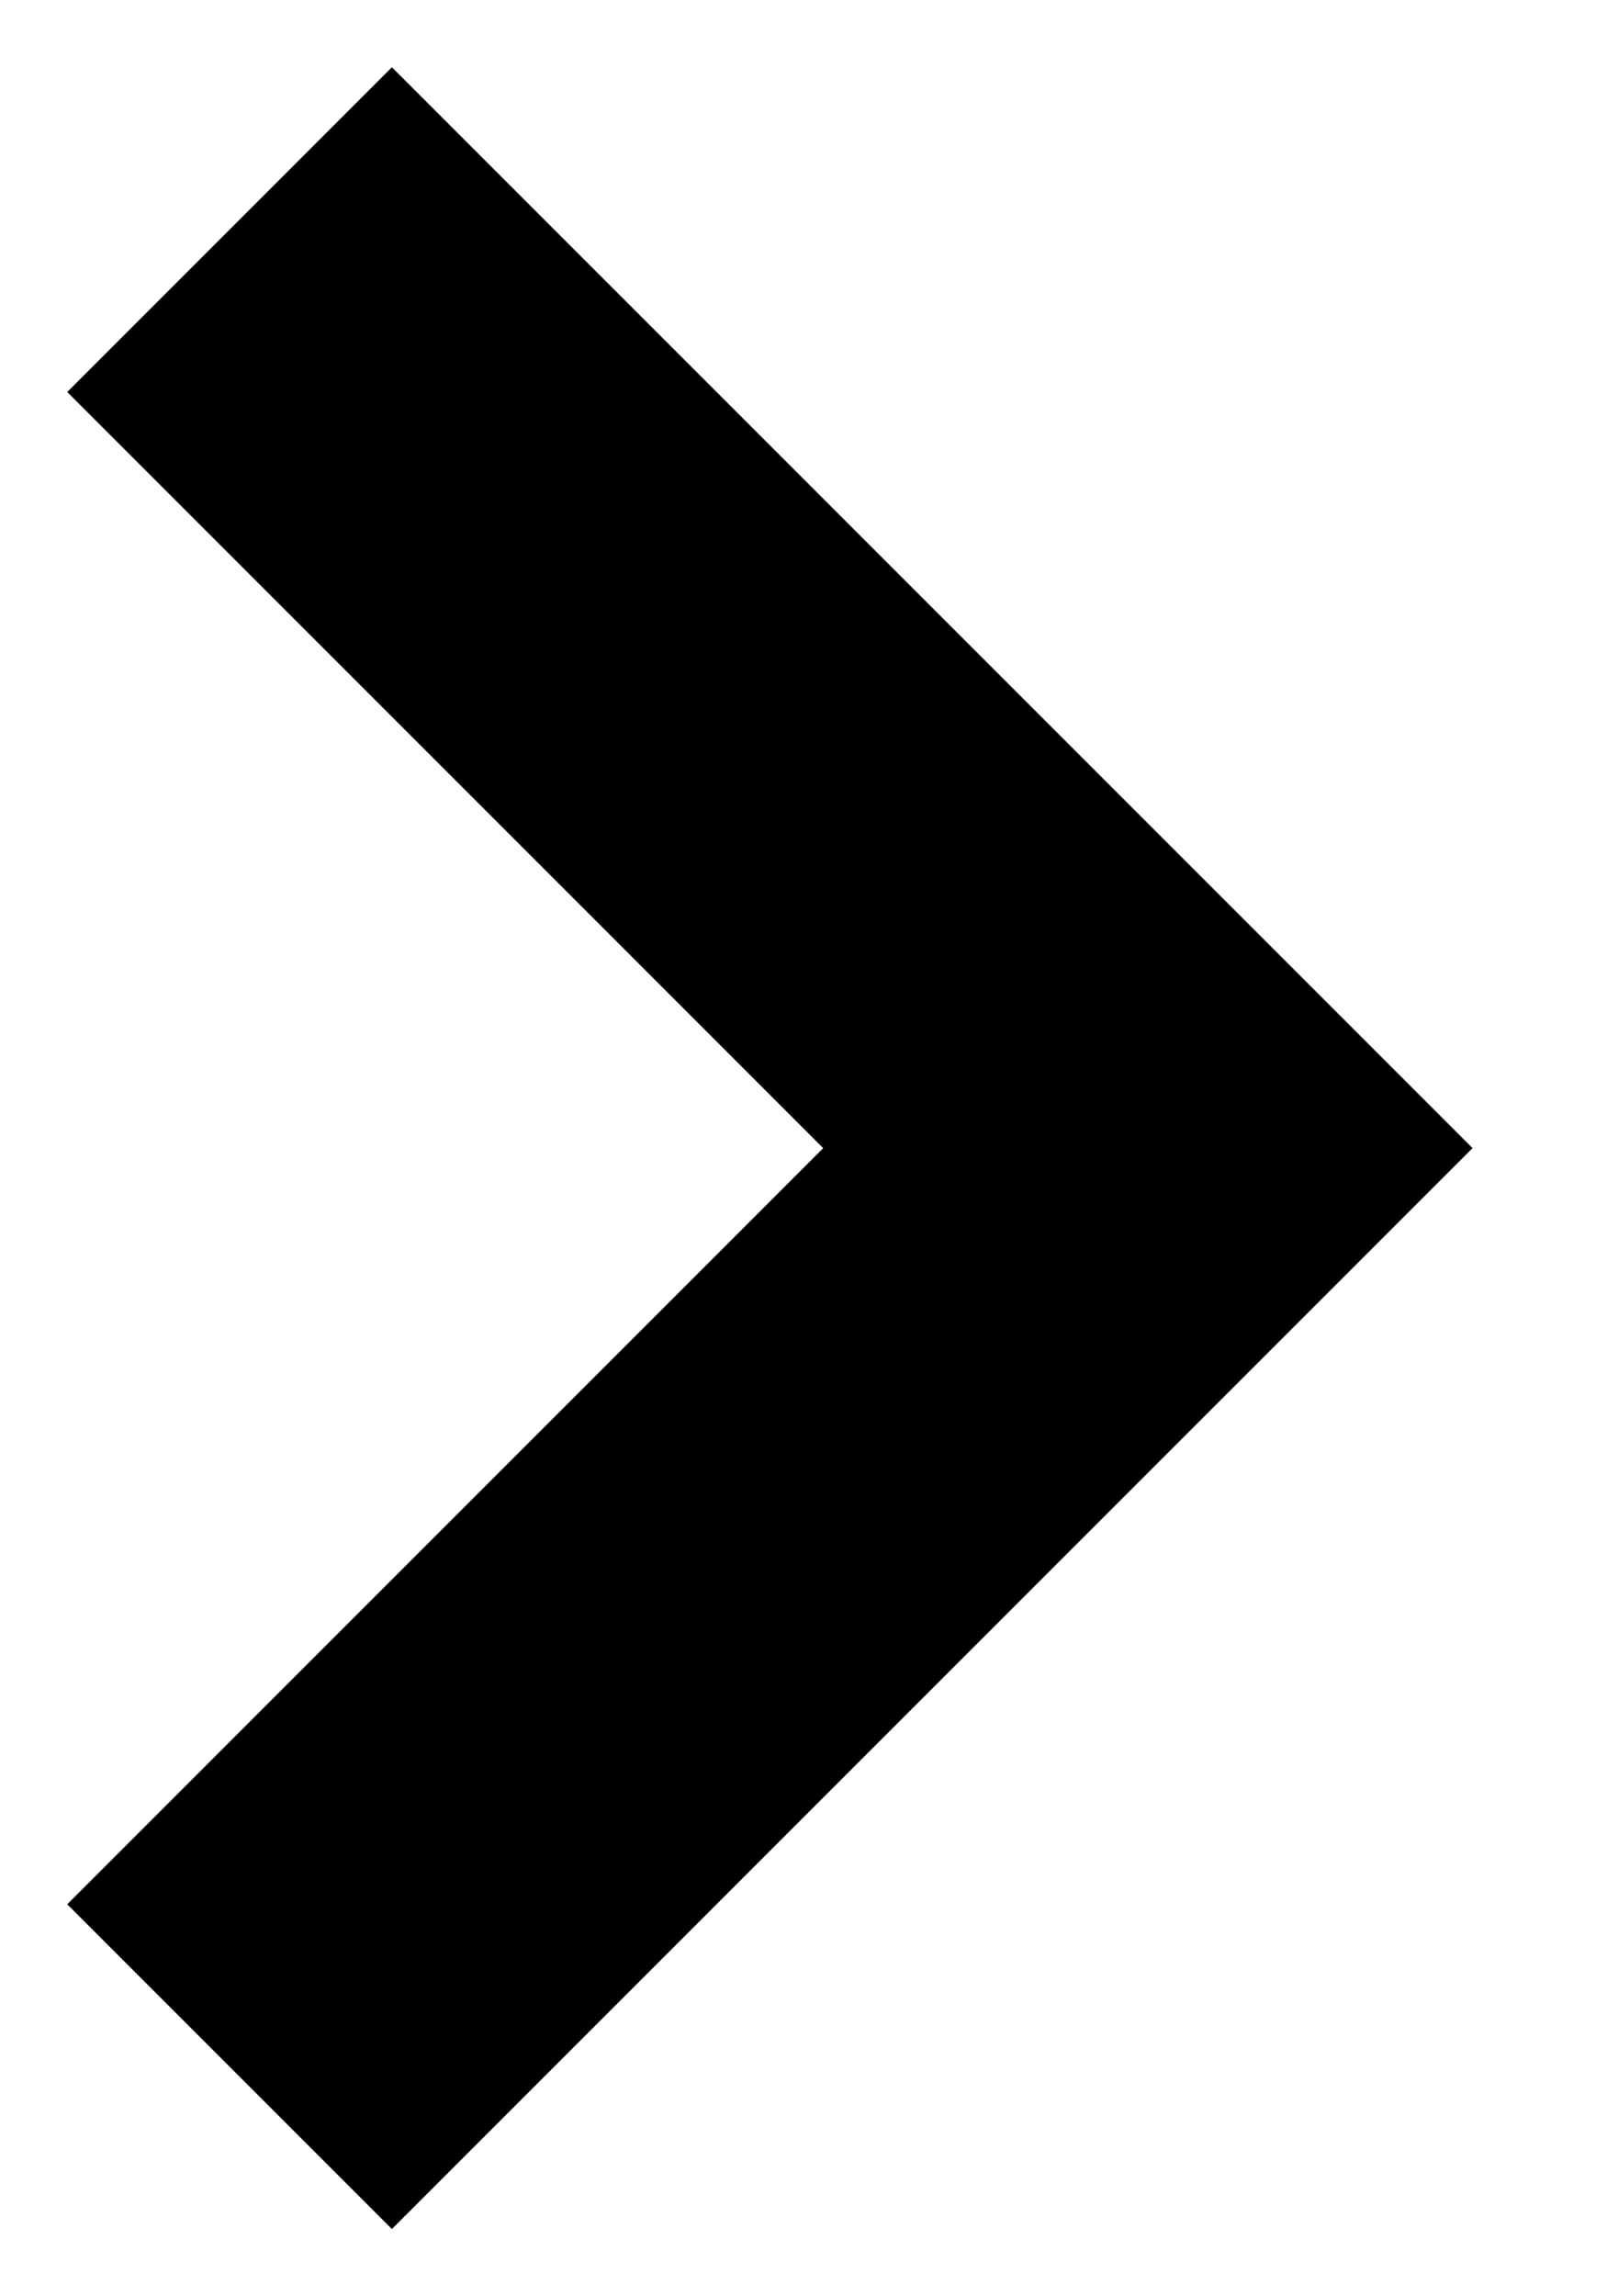 <?xml version="1.0" encoding="UTF-8"?> <svg xmlns="http://www.w3.org/2000/svg" width="7" height="10" viewBox="0 0 7 10" fill="none"> <path d="M1 9L5 5L1 1" stroke="black" stroke-width="2"></path> </svg> 